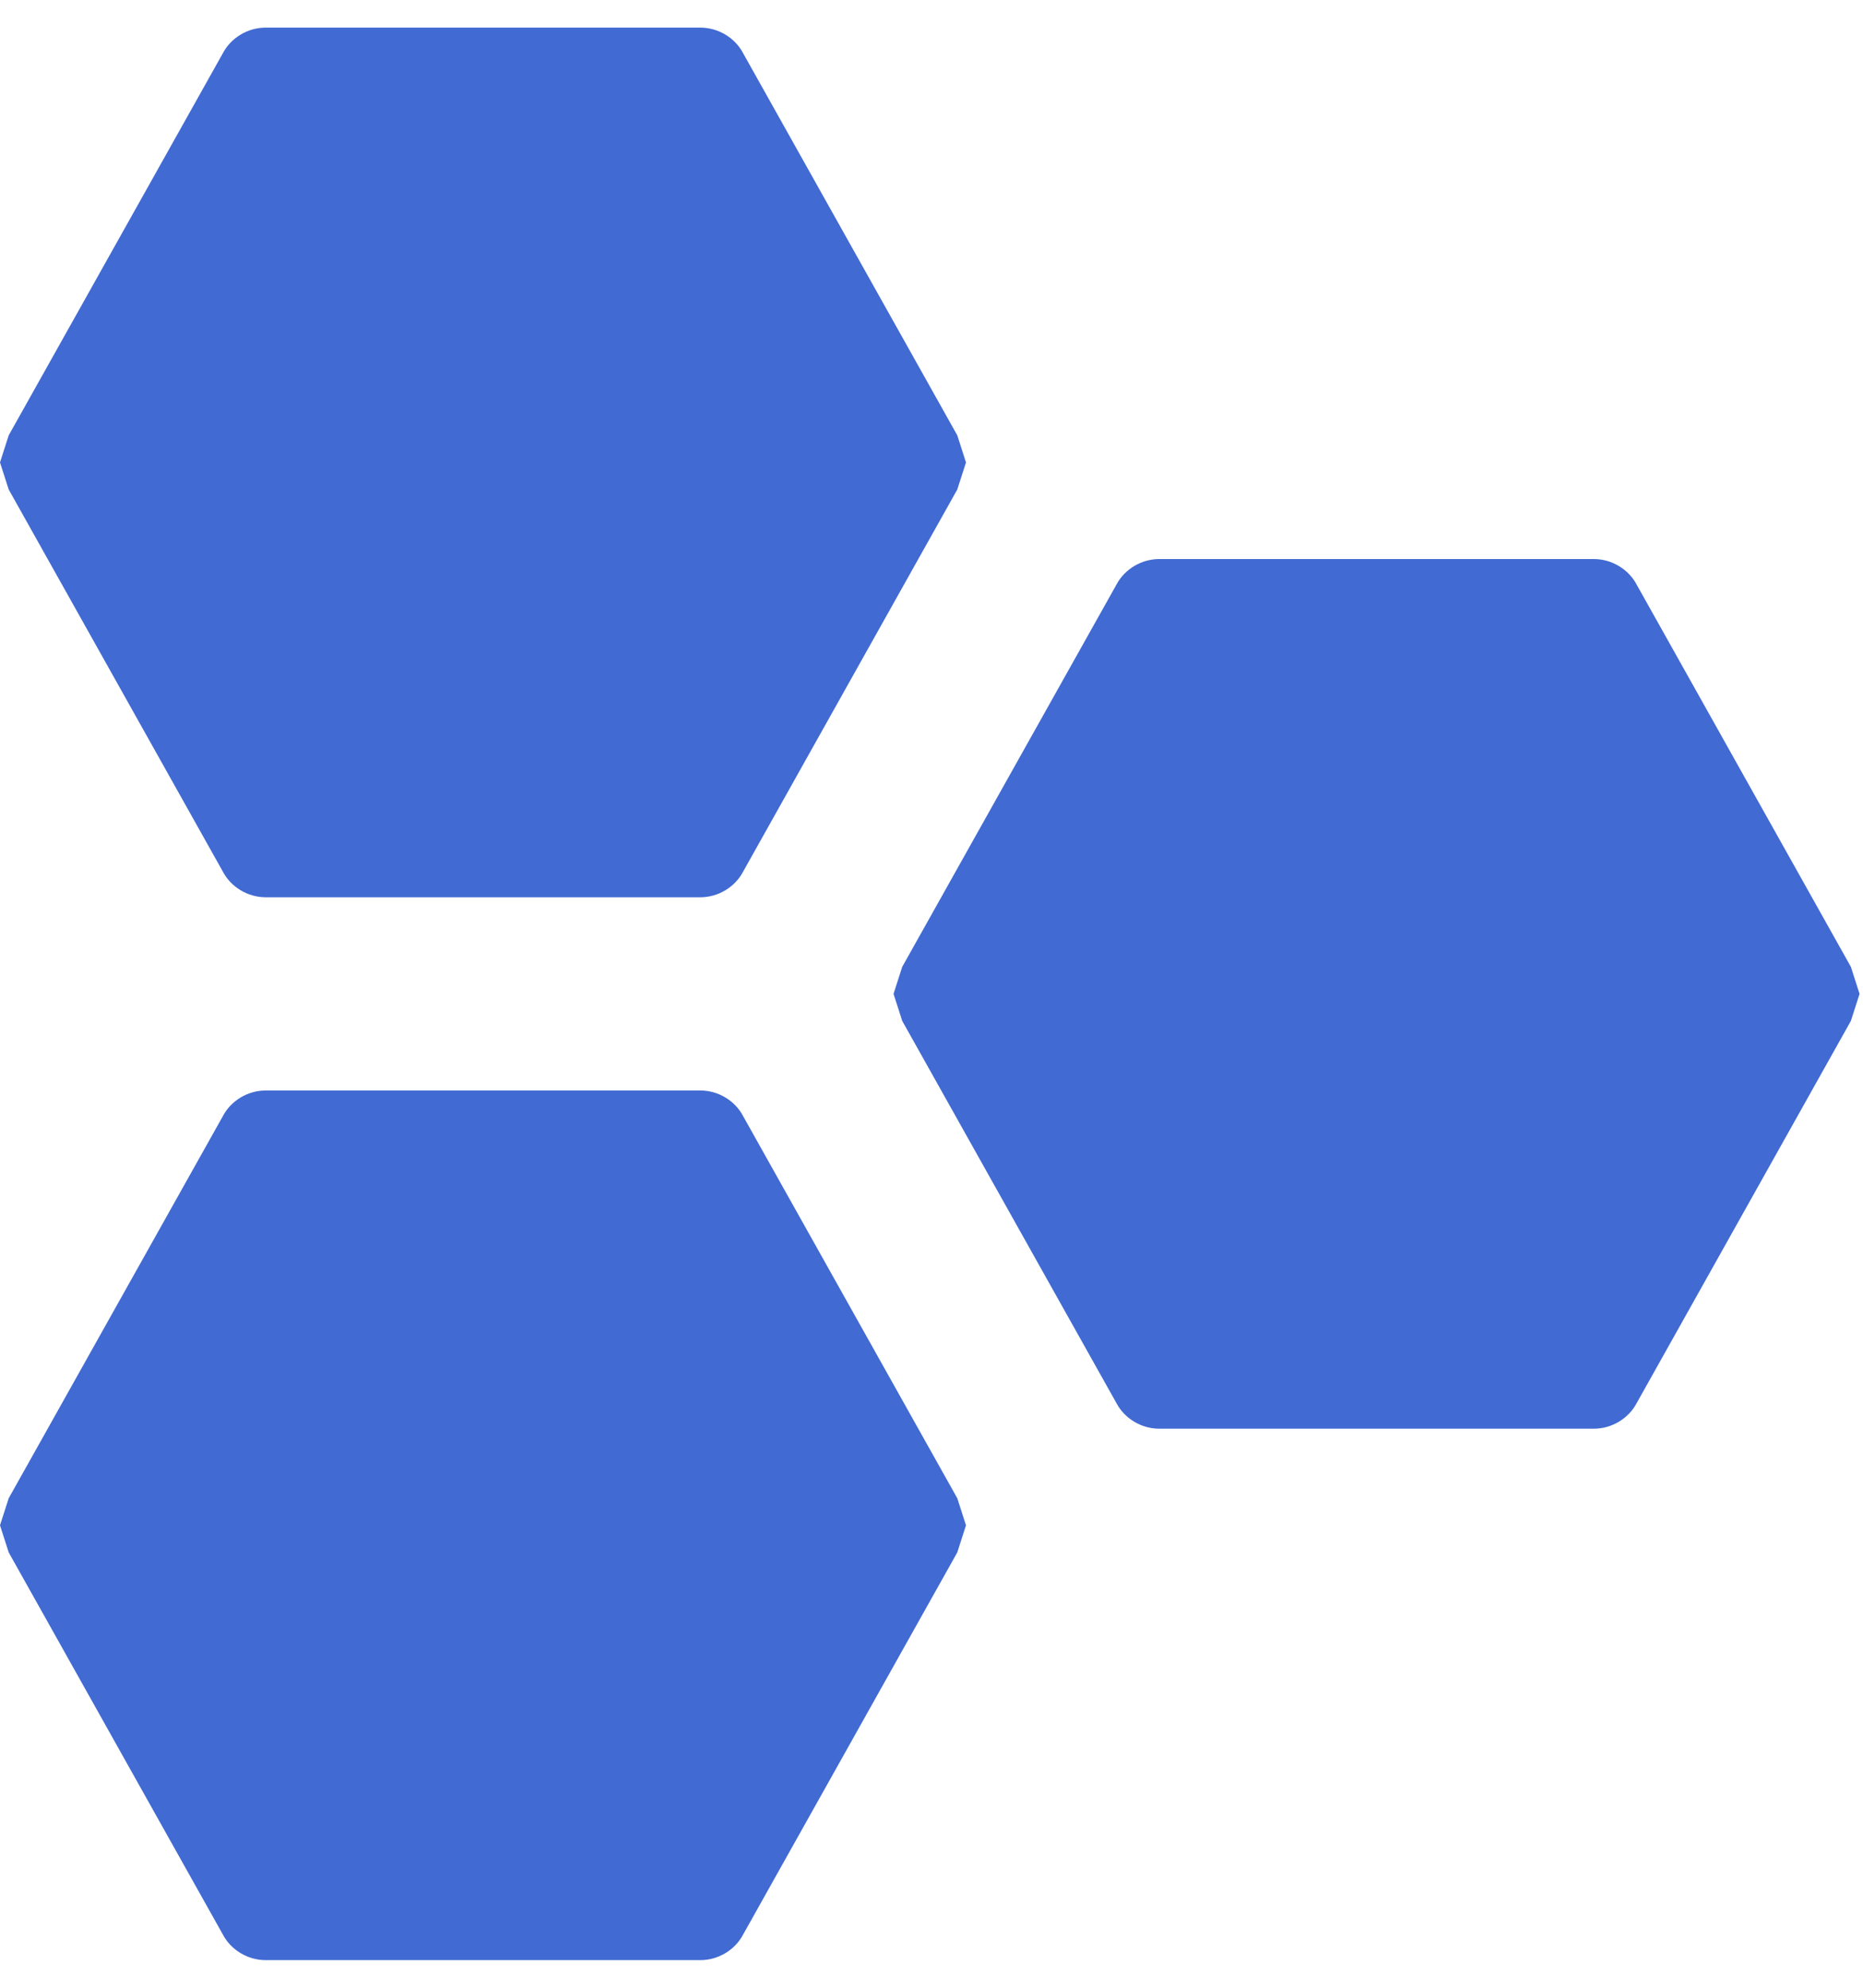 <svg width="45" height="48" viewBox="0 0 45 48" fill="none" xmlns="http://www.w3.org/2000/svg">
<path d="M16.917 0.667C17.36 0.667 17.757 0.923 17.943 1.273L23.123 10.513L23.333 11.167L23.123 11.82L17.943 21.06C17.757 21.41 17.36 21.667 16.917 21.667H6.417C5.973 21.667 5.577 21.41 5.39 21.06L0.21 11.82L0 11.167L0.21 10.513L5.39 1.273C5.577 0.923 5.973 0.667 6.417 0.667H16.917ZM16.917 26.333C17.36 26.333 17.757 26.59 17.943 26.94L23.123 36.18L23.333 36.833L23.123 37.487L17.943 46.727C17.757 47.077 17.36 47.333 16.917 47.333H6.417C5.973 47.333 5.577 47.077 5.39 46.727L0.21 37.487L0 36.833L0.21 36.18L5.39 26.94C5.577 26.59 5.973 26.333 6.417 26.333H16.917ZM38.5 13.5C38.943 13.5 39.34 13.757 39.527 14.107L44.707 23.347L44.917 24L44.707 24.653L39.527 33.893C39.34 34.243 38.943 34.5 38.5 34.5H28C27.557 34.5 27.16 34.243 26.973 33.893L21.793 24.653L21.583 24L21.793 23.347L26.973 14.107C27.16 13.757 27.557 13.5 28 13.5H38.5Z" fill="#416AD2"/>
</svg>
